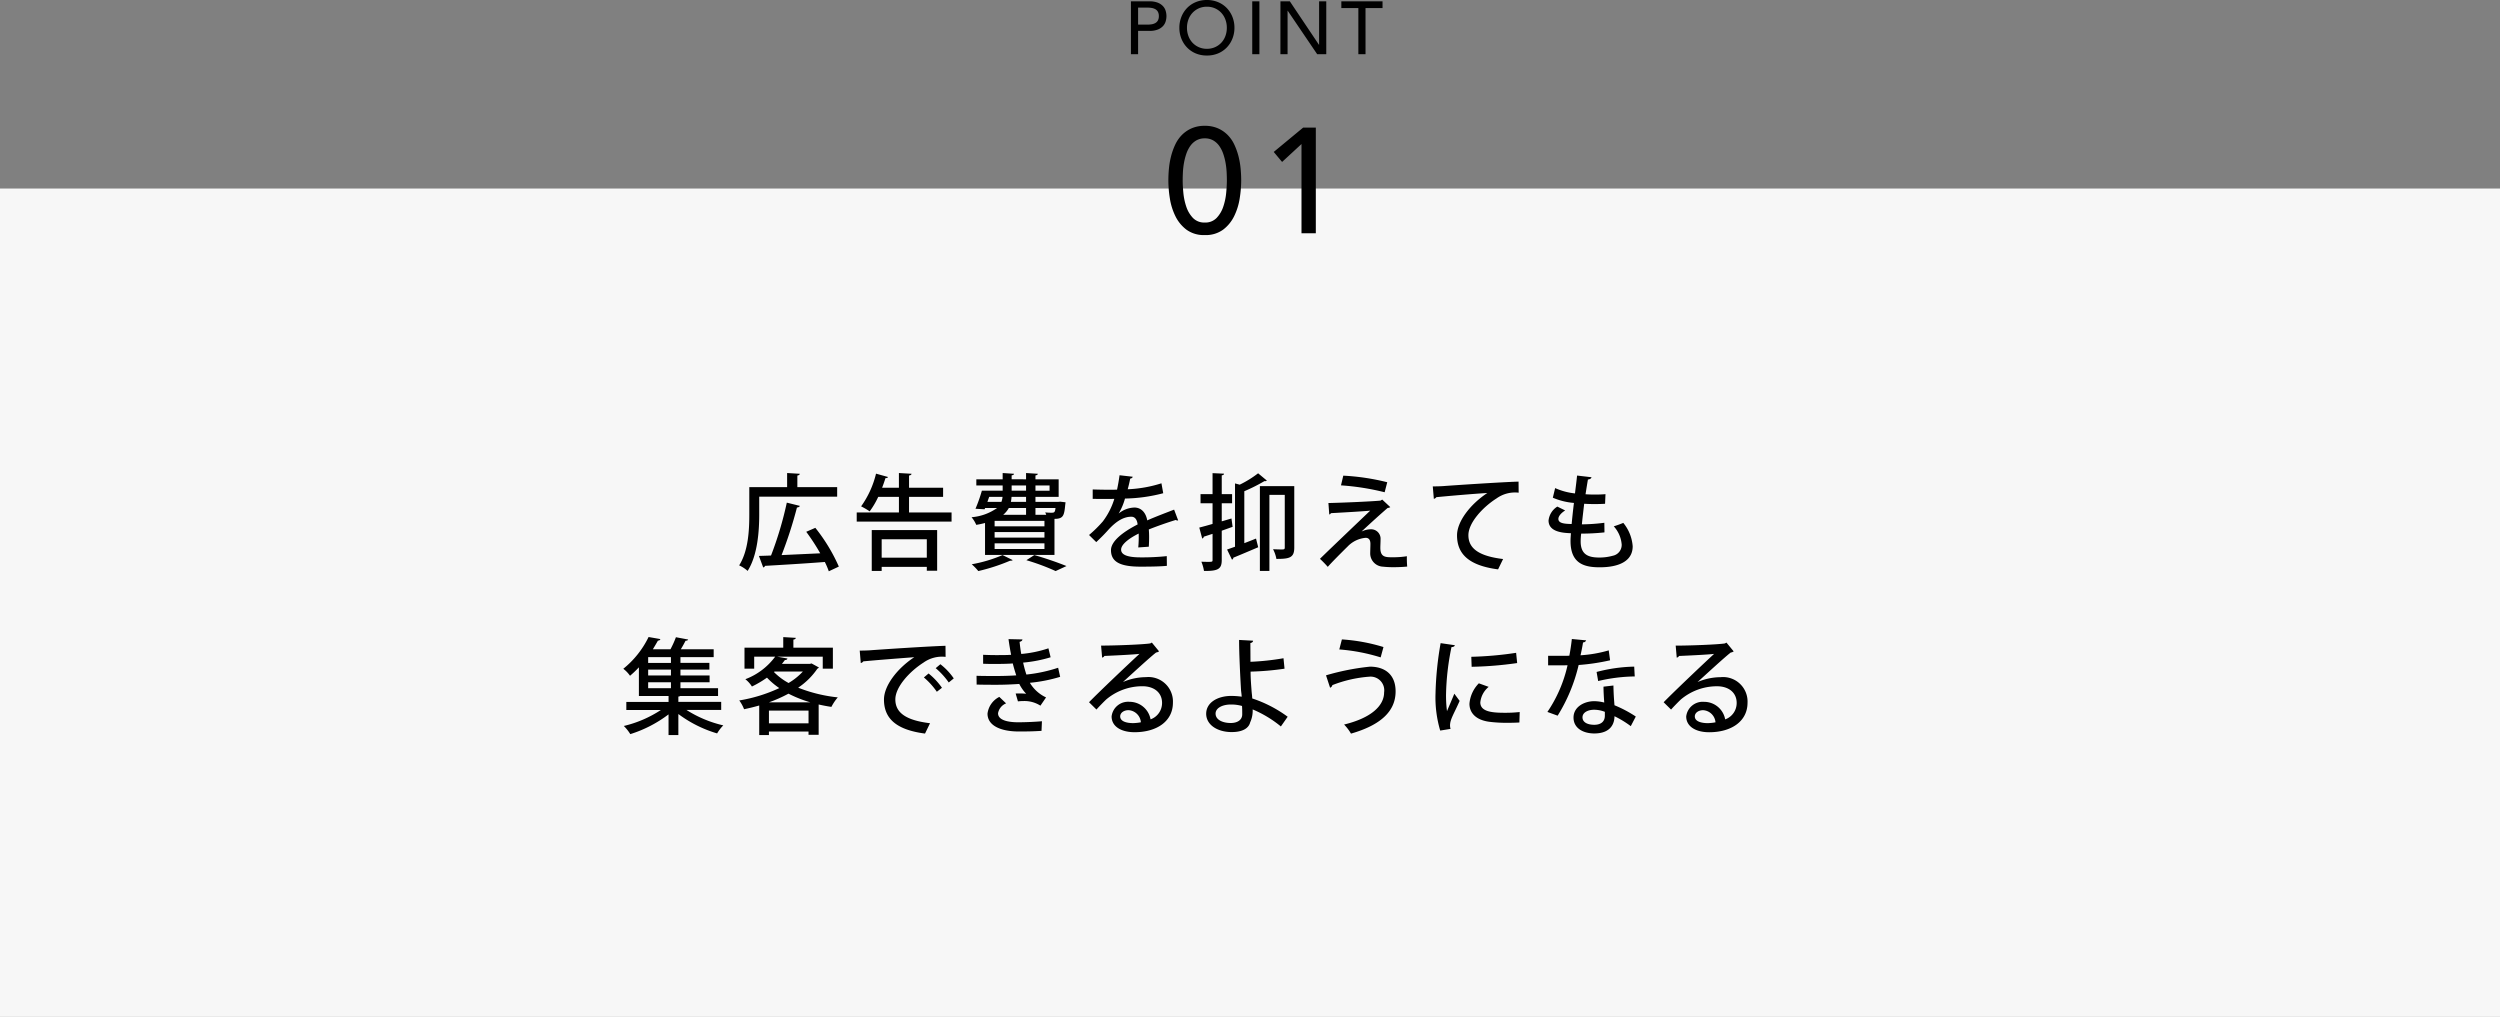<svg xmlns="http://www.w3.org/2000/svg" width="335" height="136.26" viewBox="0 0 335 136.26">
  <rect x="0" y="0" width="335" height="136.26" fill="#808080" stroke="none"/>
  <g id="price_point01_sp" transform="translate(-20 -4288.74)">
    <path id="パス_13345" data-name="パス 13345" d="M-16.455-7.08h2.49a2.911,2.911,0,0,1,1.12.185,1.9,1.9,0,0,1,.695.47,1.6,1.6,0,0,1,.355.64,2.523,2.523,0,0,1,.1.685,2.523,2.523,0,0,1-.1.685,1.6,1.6,0,0,1-.355.64,1.9,1.9,0,0,1-.695.47,2.911,2.911,0,0,1-1.12.185h-1.53V0h-.96Zm.96,3.12h1.26a3.431,3.431,0,0,0,.555-.045,1.491,1.491,0,0,0,.49-.165.9.9,0,0,0,.345-.345,1.161,1.161,0,0,0,.13-.585,1.161,1.161,0,0,0-.13-.585.9.9,0,0,0-.345-.345,1.491,1.491,0,0,0-.49-.165,3.431,3.431,0,0,0-.555-.045h-1.26ZM-6.275.18A3.817,3.817,0,0,1-7.765-.1,3.47,3.47,0,0,1-8.93-.89a3.628,3.628,0,0,1-.76-1.18,3.884,3.884,0,0,1-.275-1.47A3.884,3.884,0,0,1-9.69-5.01a3.628,3.628,0,0,1,.76-1.18,3.47,3.47,0,0,1,1.165-.785,3.817,3.817,0,0,1,1.49-.285,3.817,3.817,0,0,1,1.49.285A3.47,3.47,0,0,1-3.62-6.19a3.628,3.628,0,0,1,.76,1.18,3.884,3.884,0,0,1,.275,1.47A3.884,3.884,0,0,1-2.86-2.07,3.628,3.628,0,0,1-3.62-.89,3.47,3.47,0,0,1-4.785-.1,3.817,3.817,0,0,1-6.275.18Zm0-.9a2.606,2.606,0,0,0,1.1-.225,2.607,2.607,0,0,0,.84-.6,2.668,2.668,0,0,0,.54-.895,3.138,3.138,0,0,0,.19-1.1,3.138,3.138,0,0,0-.19-1.095,2.668,2.668,0,0,0-.54-.895,2.607,2.607,0,0,0-.84-.605,2.606,2.606,0,0,0-1.1-.225,2.606,2.606,0,0,0-1.1.225,2.607,2.607,0,0,0-.84.605,2.668,2.668,0,0,0-.54.895,3.138,3.138,0,0,0-.19,1.095,3.138,3.138,0,0,0,.19,1.1,2.668,2.668,0,0,0,.54.895,2.607,2.607,0,0,0,.84.6A2.606,2.606,0,0,0-6.275-.72ZM-.2-7.08h.96V0H-.2Zm3.78,0h1.26l3.9,5.82h.02V-7.08h.96V0H8.5L4.555-5.82h-.02V0h-.96Zm10.44.9h-2.28v-.9h5.52v.9h-2.28V0h-.96Z" transform="translate(188 4296)"/>
    <rect id="長方形_2640" data-name="長方形 2640" width="335" height="111" transform="translate(20 4314)" fill="#f7f7f7"/>
    <path id="パス_13344" data-name="パス 13344" d="M98.18,3.292V2.018H92.846V.464c.224-.042.308-.112.322-.238l-1.694-.1v1.89H86.406V5.7c0,2-.112,4.83-1.358,6.8a4.537,4.537,0,0,1,1.134.742c1.344-2.1,1.554-5.362,1.554-7.546V3.292ZM94.036,8a28.382,28.382,0,0,1,1.876,2.884l-5.18.238a56.286,56.286,0,0,0,2.058-6.37c.2-.028.35-.1.392-.224l-1.75-.434a47.424,47.424,0,0,1-2.114,7.084c-.6.028-1.148.042-1.624.056l.574,1.54a.267.267,0,0,0,.238-.21c1.988-.112,5.082-.294,8.022-.518a10.674,10.674,0,0,1,.532,1.246l1.344-.63a23.4,23.4,0,0,0-3.15-5.194ZM107.812,3.32h4.564V2.1h-4.564V.464c.224-.042.322-.126.336-.238l-1.694-.1V2.1H104.2c.168-.434.322-.868.448-1.288.182,0,.308-.056.35-.154l-1.61-.448a12.578,12.578,0,0,1-2,4.382,9.149,9.149,0,0,1,1.148.672,10.983,10.983,0,0,0,1.148-1.946h2.772V5.406H100.8V6.638H113.51V5.406h-5.7Zm-3.668,9.926V12.7h6.048v.518h1.386V7.772h-8.764v5.474Zm6.048-1.778h-6.048V9h6.048ZM127.3,11.1V6.274a2.178,2.178,0,0,1,.28-.014c.9-.084,1.036-.49,1.162-1.89l.042-.322-.714-.084-.28.028h-3.038V3.32h3.108V.968h-3.108V.45c.21-.042.308-.112.322-.224l-1.582-.1v.84H121.56V.436c.21-.028.308-.1.322-.21l-1.526-.1v.84h-3.528v.826h3.528v.7H117.57a20.377,20.377,0,0,1-.854,2.422l1.218.07.07-.168h1.6a6.888,6.888,0,0,1-3.416,1.232,4.114,4.114,0,0,1,.63,1.022,10.7,10.7,0,0,0,1.176-.252V11.1Zm-8.022-3.836V6.54h6.678v.728Zm5.474-1.54v-.91h2.688c-.084.63-.168.63-.63.63-.182,0-.448-.014-.756-.042a1.713,1.713,0,0,1,.14.322Zm-1.26,0h-3.066a3.233,3.233,0,0,0,.756-.91h2.31Zm-2.03-1.736a4.893,4.893,0,0,0,.084-.672h1.946v.672Zm2.03-2.2v.7H121.56v-.7ZM119.278,8.78V8.038h6.678V8.78Zm0,1.526V9.55h6.678v.756Zm7.364-7.812h-1.89v-.7h1.89Zm-6.3.826a2.615,2.615,0,0,1-.154.672h-1.876l.238-.672Zm0,7.8a18.725,18.725,0,0,1-4.13,1.232,7.721,7.721,0,0,1,.882.91,25.726,25.726,0,0,0,4.256-1.386c.2,0,.266,0,.35-.084Zm8.568,1.47a44.684,44.684,0,0,0-4.312-1.47l-1.064.686a29.589,29.589,0,0,1,3.92,1.456Zm14.42-7.56c-1.078.42-2.464.938-3.6,1.442-.2-1.106-.854-1.722-1.722-1.722a3.493,3.493,0,0,0-2.086.784h-.014a8.033,8.033,0,0,0,.84-1.988,21.426,21.426,0,0,0,5.124-.714l-.238-1.33a17.2,17.2,0,0,1-4.522.8c.126-.462.238-.924.336-1.428.182-.028.308-.112.336-.252l-1.764-.2c-.1.742-.21,1.33-.336,1.932l-.854.014c-.588,0-1.582-.014-2.408-.042v1.26c.7.014,1.694.014,2.254.014l.644-.014a9.646,9.646,0,0,1-1.54,3.024,16.315,16.315,0,0,1-1.848,1.82l.966.952c.616-.574,1.148-1.12,1.512-1.526,1.19-1.344,2.212-1.876,3.192-1.876.49,0,.77.406.84,1.036-2.03,1.036-3.57,2.268-3.57,3.444,0,1.6,1.274,2.212,3.962,2.212,1.526,0,2.744-.028,3.528-.112l-.014-1.3a31.133,31.133,0,0,1-3.5.168c-1.75,0-2.618-.336-2.618-1.036s1.036-1.5,2.352-2.156a14.4,14.4,0,0,1-.056,1.862l1.414-.1q.042-.693.042-1.26,0-.588-.042-1.05c1.106-.448,2.562-.952,3.612-1.274a.472.472,0,0,0,.238.07.178.178,0,0,0,.084-.014ZM149.714,6.6V4.174H151.1V2.956h-1.386V.436c.21-.028.294-.1.308-.224l-1.54-.07V2.956h-1.61V4.174h1.61V6.946c-.672.2-1.288.364-1.778.49l.392,1.47a.288.288,0,0,0,.21-.252c.336-.1.728-.238,1.176-.378v3.5c0,.252-.042.252-.714.252-.224,0-.5-.014-.784-.014a5.476,5.476,0,0,1,.35,1.232c1.918.028,2.38-.28,2.38-1.47V7.856c.476-.168.966-.35,1.456-.518l-.154-1.12Zm4.872-6.44a13.92,13.92,0,0,1-2.464,1.526l-.63-.168V10l-1.064.378.658,1.358a.294.294,0,0,0,.182-.266c.84-.336,2.114-.882,3.332-1.4l-.294-1.162c-.518.21-1.05.42-1.568.616V2.564a23.016,23.016,0,0,0,2.7-1.358.365.365,0,0,0,.322-.07Zm.238,1.722V13.246H156.1V3.054h2.058V10.11c0,.182-.056.238-.238.252s-.728,0-1.33-.028a4.639,4.639,0,0,1,.448,1.3c1.722,0,2.394-.14,2.394-1.5V1.878ZM171.89,1.36A30.429,30.429,0,0,0,166,.478l-.308,1.3a33.244,33.244,0,0,1,5.852.924Zm-3.416,6.58c1.092-1.022,2.59-2.38,3.472-3.136a.611.611,0,0,0,.35-.112l-1.078-1.008-.238.14c-1.442.126-5.04.28-6.972.322l.112,1.526c.112,0,.154-.056.224-.168,1.512-.084,4.3-.238,5.264-.336-1.288,1.232-5.362,5.11-6.734,6.454a14.559,14.559,0,0,1,1.05,1.078c.434-.518,1.918-2,2.674-2.744a3.8,3.8,0,0,1,2.408-1.148c.42,0,.63.294.63.8,0,.392-.028.98-.028,1.316a1.783,1.783,0,0,0,1.708,1.75,12.534,12.534,0,0,0,1.4.07c.616,0,1.288-.028,1.848-.084a12.667,12.667,0,0,1-.042-1.386,11.767,11.767,0,0,1-1.89.14c-.966,0-1.666,0-1.666-1.26,0-.308.028-.742.028-1.106a1.269,1.269,0,0,0-1.246-1.386,2.949,2.949,0,0,0-1.274.294Zm9.66-4.354a.537.537,0,0,0,.336-.224c1.526-.154,5.292-.476,6.832-.56-2.31,1.526-4.06,3.836-4.06,5.67,0,2.45,1.512,4.046,5.5,4.564l.672-1.386c-3.262-.392-4.648-1.428-4.648-3.192,0-1.694,1.96-3.78,3.766-4.928a4.247,4.247,0,0,1,2.968-.77l-.014-1.484c-2.1.056-8.652.49-10.08.6-.392.028-.994.042-1.414.042Zm22.848,3.206a24.979,24.979,0,0,1-3.01.21c.084-.868.2-1.82.308-2.758.434.028.924.042,1.414.042s.98-.014,1.386-.042l.056-1.288c-.434.042-.938.056-1.428.056-.434,0-.868-.014-1.246-.042.112-.714.224-1.428.322-1.974.266-.028.448-.14.476-.308L197.328.464c-.07.714-.182,1.568-.28,2.394a8.709,8.709,0,0,1-2.66-.714l-.308,1.288a8.923,8.923,0,0,0,2.828.7c-.126.994-.224,1.974-.308,2.828-.854-.028-1.778-.056-1.778-.686,0-.35.35-.784.91-1.134l-1.05-.518a2.522,2.522,0,0,0-1.176,1.862c0,1.568,1.974,1.666,3,1.708-.028.364-.056.714-.056,1.036,0,3,1.792,3.528,3.864,3.528.812,0,4.466,0,4.466-2.814a5.568,5.568,0,0,0-1.26-3.136c-.322.14-.91.35-1.274.462A4.1,4.1,0,0,1,203.306,9.7a1.481,1.481,0,0,1-1.2,1.512,6.7,6.7,0,0,1-1.764.238c-1.442,0-2.534-.336-2.534-2.17a8.387,8.387,0,0,1,.07-1.036A29.168,29.168,0,0,0,201,8.08Zm-118.342,24H76.9V30.08A.48.48,0,0,0,77.152,30H82.22V28.96H77.18v-.8h3.906v-.91H77.18v-.784h3.878v-.9H77.18V24.8h4.452V23.738h-4.4c.238-.392.462-.8.63-1.134.21-.014.308-.056.35-.168l-1.638-.308a13.169,13.169,0,0,1-.728,1.61H73.484c.252-.406.476-.8.686-1.162a.3.3,0,0,0,.322-.2L72.91,22.1a12.421,12.421,0,0,1-3.388,4.256,4.074,4.074,0,0,1,.9.938,13.147,13.147,0,0,0,1.19-1.134V30h3.976v.8H69.928v1.078h4.634a15.587,15.587,0,0,1-4.97,2.142,5.835,5.835,0,0,1,.868,1.092,16.676,16.676,0,0,0,5.124-2.646v2.772H76.9V32.418a16.467,16.467,0,0,0,5.194,2.6,5.517,5.517,0,0,1,.826-1.078,15.775,15.775,0,0,1-4.942-2.072H82.64Zm-9.786-3.542v-.784h3.052v.784Zm0-1.68V24.8h3.052v.77Zm3.052,2.59v.8H72.854v-.8ZM94.526,25.7H90.774c.14-.168.28-.35.406-.518.2,0,.308-.07.336-.2l-1.386-.252h6.118v1.61h1.358V23.528H92.314V22.45c.224-.042.308-.112.322-.238l-1.68-.1v1.414H85.762v2.814h1.3v-1.61h2.814a8.841,8.841,0,0,1-4,3.024,3.922,3.922,0,0,1,.882.98,13.677,13.677,0,0,0,2.016-1.19,10.033,10.033,0,0,0,1.652,1.4A20.566,20.566,0,0,1,85.062,30.6a5.083,5.083,0,0,1,.644,1.176c.672-.14,1.358-.308,2.03-.5v3.962h1.3V34.77h5.306V35.2H95.7v-4.06c.56.126,1.12.238,1.708.322a6.537,6.537,0,0,1,.854-1.274,19.912,19.912,0,0,1-5.306-1.3,9.5,9.5,0,0,0,2.576-2.548.585.585,0,0,0,.21-.154l-.994-.546Zm-5.488,6.258h5.306v1.708H89.038Zm4.55-5.236a8.494,8.494,0,0,1-1.918,1.54,8.249,8.249,0,0,1-1.96-1.47l.084-.07Zm-4.55,4.13a18.351,18.351,0,0,0,2.618-1.162,16.553,16.553,0,0,0,2.926,1.162Zm12.306-5.264a.537.537,0,0,0,.336-.224c1.526-.154,5.194-.434,6.832-.56-2.31,1.526-4.06,3.836-4.06,5.67,0,2.45,1.512,4.046,5.5,4.564l.672-1.386c-3.262-.392-4.648-1.428-4.648-3.192,0-1.694,1.96-3.78,3.766-4.928a4.247,4.247,0,0,1,2.968-.77l-.014-1.484c-2.1.056-8.652.49-10.08.6-.392.028-.994.042-1.414.042Zm10.038.686a10.019,10.019,0,0,1,1.75,1.918l.672-.546a8.448,8.448,0,0,0-1.792-1.9ZM109.8,27.518a9.747,9.747,0,0,1,1.736,1.918l.686-.532a9.215,9.215,0,0,0-1.792-1.918Zm17.99-1.3a19.845,19.845,0,0,1-4.256.91,16.418,16.418,0,0,1-.434-1.6,17.886,17.886,0,0,0,3.682-.714l-.294-1.2a15.493,15.493,0,0,1-3.64.756c-.1-.518-.168-1.106-.224-1.624.238-.056.378-.168.378-.322l-1.862-.042c.1.728.224,1.484.35,2.1-.532.042-1.344.042-2.016.042-.532,0-1.148-.014-1.736-.042v1.2c.392.014.84.028,1.3.028,1.442,0,2.226-.028,2.674-.07.126.532.336,1.2.462,1.6-.84.056-1.862.084-2.632.084-.8,0-1.89,0-2.688-.028l.014,1.176c.882.028,1.96.028,2.716.028.868,0,1.988-.042,3-.112a5.341,5.341,0,0,0,.924,1.316,8.653,8.653,0,0,0-.91-.042c-.182,0-.35,0-.5.014l.308,1.05a5.248,5.248,0,0,1,.672-.042,3.949,3.949,0,0,1,2.338.616l.756-1.106a4.957,4.957,0,0,1-2.17-1.96,20.248,20.248,0,0,0,4.06-.8Zm-4.858,8.54c1.162,0,2-.042,2.632-.084l.056-1.288c-.924.084-2.226.14-3.248.14-1.568-.014-2.646-.378-2.632-1.218a1.753,1.753,0,0,1,1.078-1.316l-.91-.868a2.913,2.913,0,0,0-1.582,2.24c0,1.6,1.736,2.366,4.06,2.394Zm13.566-6.65c1.134-1.022,3.57-3.276,4.424-3.934a.826.826,0,0,0,.392-.154l-.966-1.176-.21.112c-.966.154-4.746.294-6.594.294l.14,1.61a.442.442,0,0,0,.308-.224c1.344-.056,3.962-.182,4.7-.28-1.89,1.75-5.656,5.334-6.762,6.482l.994.98c.364-.406.924-.98,1.288-1.33a7.5,7.5,0,0,1,4.872-1.792c1.582,0,2.632.868,2.632,2.226a2.326,2.326,0,0,1-1.54,2.212,2.864,2.864,0,0,0-2.828-2.352,2.226,2.226,0,0,0-2.394,1.96c0,1.33,1.26,2.114,3.08,2.114,2.926,0,5.138-1.428,5.138-3.962a3.282,3.282,0,0,0-3.612-3.416,7.915,7.915,0,0,0-3.066.644Zm-.392,4.634c0-.518.532-.84,1.12-.84a1.77,1.77,0,0,1,1.652,1.624,6.346,6.346,0,0,1-1.05.112C137.072,33.636,136.106,33.454,136.106,32.74Zm22.442.042a16.944,16.944,0,0,0-4.746-2.45c-.014-.308-.056-.63-.084-.91-.056-.8-.14-1.68-.14-2.688a37.022,37.022,0,0,0,4.55-.392l-.14-1.4a33.832,33.832,0,0,1-4.424.476l-.014-2.506c.252-.056.364-.182.364-.322l-1.876-.1c0,1.82.154,4.942.266,6.79.028.252.07.518.084.812a10.259,10.259,0,0,0-1.442-.1c-1.764.014-3.332.868-3.318,2.422.028,1.484,1.54,2.422,3.416,2.422,1.554,0,2.3-.574,2.478-1.3a3.791,3.791,0,0,0,.336-1.736,15.285,15.285,0,0,1,3.78,2.282ZM152.43,31.34c.028.322.028.714.028,1.12,0,.756-.644,1.162-1.54,1.162-1.05,0-2.016-.406-2.03-1.246-.014-.714.826-1.218,2.016-1.232A5.376,5.376,0,0,1,152.43,31.34Zm13.034-7.574a24.958,24.958,0,0,1,5.544,1.064l.378-1.386a24.113,24.113,0,0,0-5.572-1.022ZM164.232,28.9c.154-.07.308-.224.294-.35a16.983,16.983,0,0,1,4.956-1.134,1.833,1.833,0,0,1,1.988,2.1c0,1.792-1.722,3.43-5.362,4.312a6.083,6.083,0,0,1,.924,1.218c3.948-1.134,5.95-2.968,5.978-5.6.028-2.31-1.428-3.374-3.444-3.374a32.468,32.468,0,0,0-5.88,1.162Zm14.812-5.978a44.021,44.021,0,0,0-.686,6.8,15.578,15.578,0,0,0,.63,4.914l1.386-.224a1.778,1.778,0,0,1-.07-.476,2.317,2.317,0,0,1,.112-.658c.2-.644.658-1.428,1.176-2.618l-.714-.966c-.182.476-.756,1.792-.98,2.338a15.78,15.78,0,0,1-.126-2.366,33.971,33.971,0,0,1,.728-6.216c.28-.014.42-.1.448-.252ZM183.2,26.09a48.686,48.686,0,0,0,6.1-.5l-.14-1.372a47.092,47.092,0,0,1-6.006.532Zm6.44,6.062a17.246,17.246,0,0,1-1.918.1c-1.61,0-3.36-.084-3.36-1.386a3.088,3.088,0,0,1,1.12-2.086l-1.316-.476a4.394,4.394,0,0,0-1.26,2.744c0,1.162.8,2.156,2.632,2.408a18.706,18.706,0,0,0,2.534.14c.518,0,1.036-.014,1.526-.042Zm11.228-3.4c0,.546.042,1.344.1,2.128a5.821,5.821,0,0,0-1.33-.182c-1.344,0-2.772.756-2.786,2.17s1.232,2.142,2.758,2.156c2.422,0,2.73-1.54,2.73-2.31a13.04,13.04,0,0,1,2.184,1.33l.672-1.288a16.129,16.129,0,0,0-2.856-1.512c-.07-.882-.126-1.666-.14-2.646Zm.182,3.892c0,.868-.63,1.218-1.414,1.218-.938,0-1.582-.35-1.582-.994,0-.7.8-1.022,1.554-1.022a3.983,3.983,0,0,1,1.442.28Zm-4.424-10.276c-.084.77-.2,1.554-.336,2.24-.364.014-.8.014-1.232.014h-1.61v1.274h1.638c.308,0,.672,0,.966-.014a18.212,18.212,0,0,1-2.7,6.258l1.372.5a22.5,22.5,0,0,0,2.814-6.79,28.4,28.4,0,0,0,4.214-.63l-.182-1.33a17.244,17.244,0,0,1-3.78.658c.112-.476.252-1.176.336-1.722a.451.451,0,0,0,.42-.28Zm8.358,3.7a21.24,21.24,0,0,0-5.04.714l.21,1.218a22.152,22.152,0,0,1,4.9-.616Zm8.512,2.044c1.134-1.022,3.57-3.276,4.424-3.934a.826.826,0,0,0,.392-.154l-.966-1.176-.21.112c-.966.154-4.746.294-6.594.294l.14,1.61a.442.442,0,0,0,.308-.224c1.344-.056,3.962-.182,4.7-.28-1.89,1.75-5.656,5.334-6.762,6.482l.994.98c.364-.406.924-.98,1.288-1.33a7.5,7.5,0,0,1,4.872-1.792c1.582,0,2.632.868,2.632,2.226a2.326,2.326,0,0,1-1.54,2.212,2.864,2.864,0,0,0-2.828-2.352,2.226,2.226,0,0,0-2.394,1.96c0,1.33,1.26,2.114,3.08,2.114,2.926,0,5.138-1.428,5.138-3.962a3.282,3.282,0,0,0-3.612-3.416,7.915,7.915,0,0,0-3.066.644Zm-.392,4.634c0-.518.532-.84,1.12-.84a1.77,1.77,0,0,1,1.652,1.624,6.346,6.346,0,0,1-1.05.112C214.072,33.636,213.106,33.454,213.106,32.74Z" transform="translate(34 4352)"/>
    <path id="パス_13338" data-name="パス 13338" d="M-11.44-7.08q0-.78.08-1.62a10.549,10.549,0,0,1,.29-1.65,8.755,8.755,0,0,1,.56-1.55,4.569,4.569,0,0,1,.9-1.29,4.223,4.223,0,0,1,1.3-.88,4.314,4.314,0,0,1,1.75-.33,4.314,4.314,0,0,1,1.75.33,4.223,4.223,0,0,1,1.3.88,4.569,4.569,0,0,1,.9,1.29,8.755,8.755,0,0,1,.56,1.55A10.55,10.55,0,0,1-1.76-8.7q.08.84.08,1.62a15.592,15.592,0,0,1-.2,2.4A8.26,8.26,0,0,1-2.62-2.3,5.027,5.027,0,0,1-4.11-.48,3.946,3.946,0,0,1-6.56.24,3.946,3.946,0,0,1-9.01-.48,5.027,5.027,0,0,1-10.5-2.3a8.26,8.26,0,0,1-.74-2.38A15.592,15.592,0,0,1-11.44-7.08Zm1.92,0q0,.7.09,1.66a8.154,8.154,0,0,0,.39,1.85,4.016,4.016,0,0,0,.89,1.51,2.091,2.091,0,0,0,1.59.62,2.091,2.091,0,0,0,1.59-.62,4.016,4.016,0,0,0,.89-1.51,8.154,8.154,0,0,0,.39-1.85q.09-.96.09-1.66,0-.48-.03-1.09a10.087,10.087,0,0,0-.14-1.24,8.173,8.173,0,0,0-.31-1.22,4.152,4.152,0,0,0-.53-1.06,2.555,2.555,0,0,0-.81-.75,2.223,2.223,0,0,0-1.14-.28,2.223,2.223,0,0,0-1.14.28,2.555,2.555,0,0,0-.81.75,4.152,4.152,0,0,0-.53,1.06,8.173,8.173,0,0,0-.31,1.22,10.087,10.087,0,0,0-.14,1.24Q-9.52-7.56-9.52-7.08ZM6.4-11.96,3.8-9.56,2.68-10.9l3.94-3.26h1.7V0H6.4Z" transform="translate(188 4320)"/>
  </g>
</svg>
